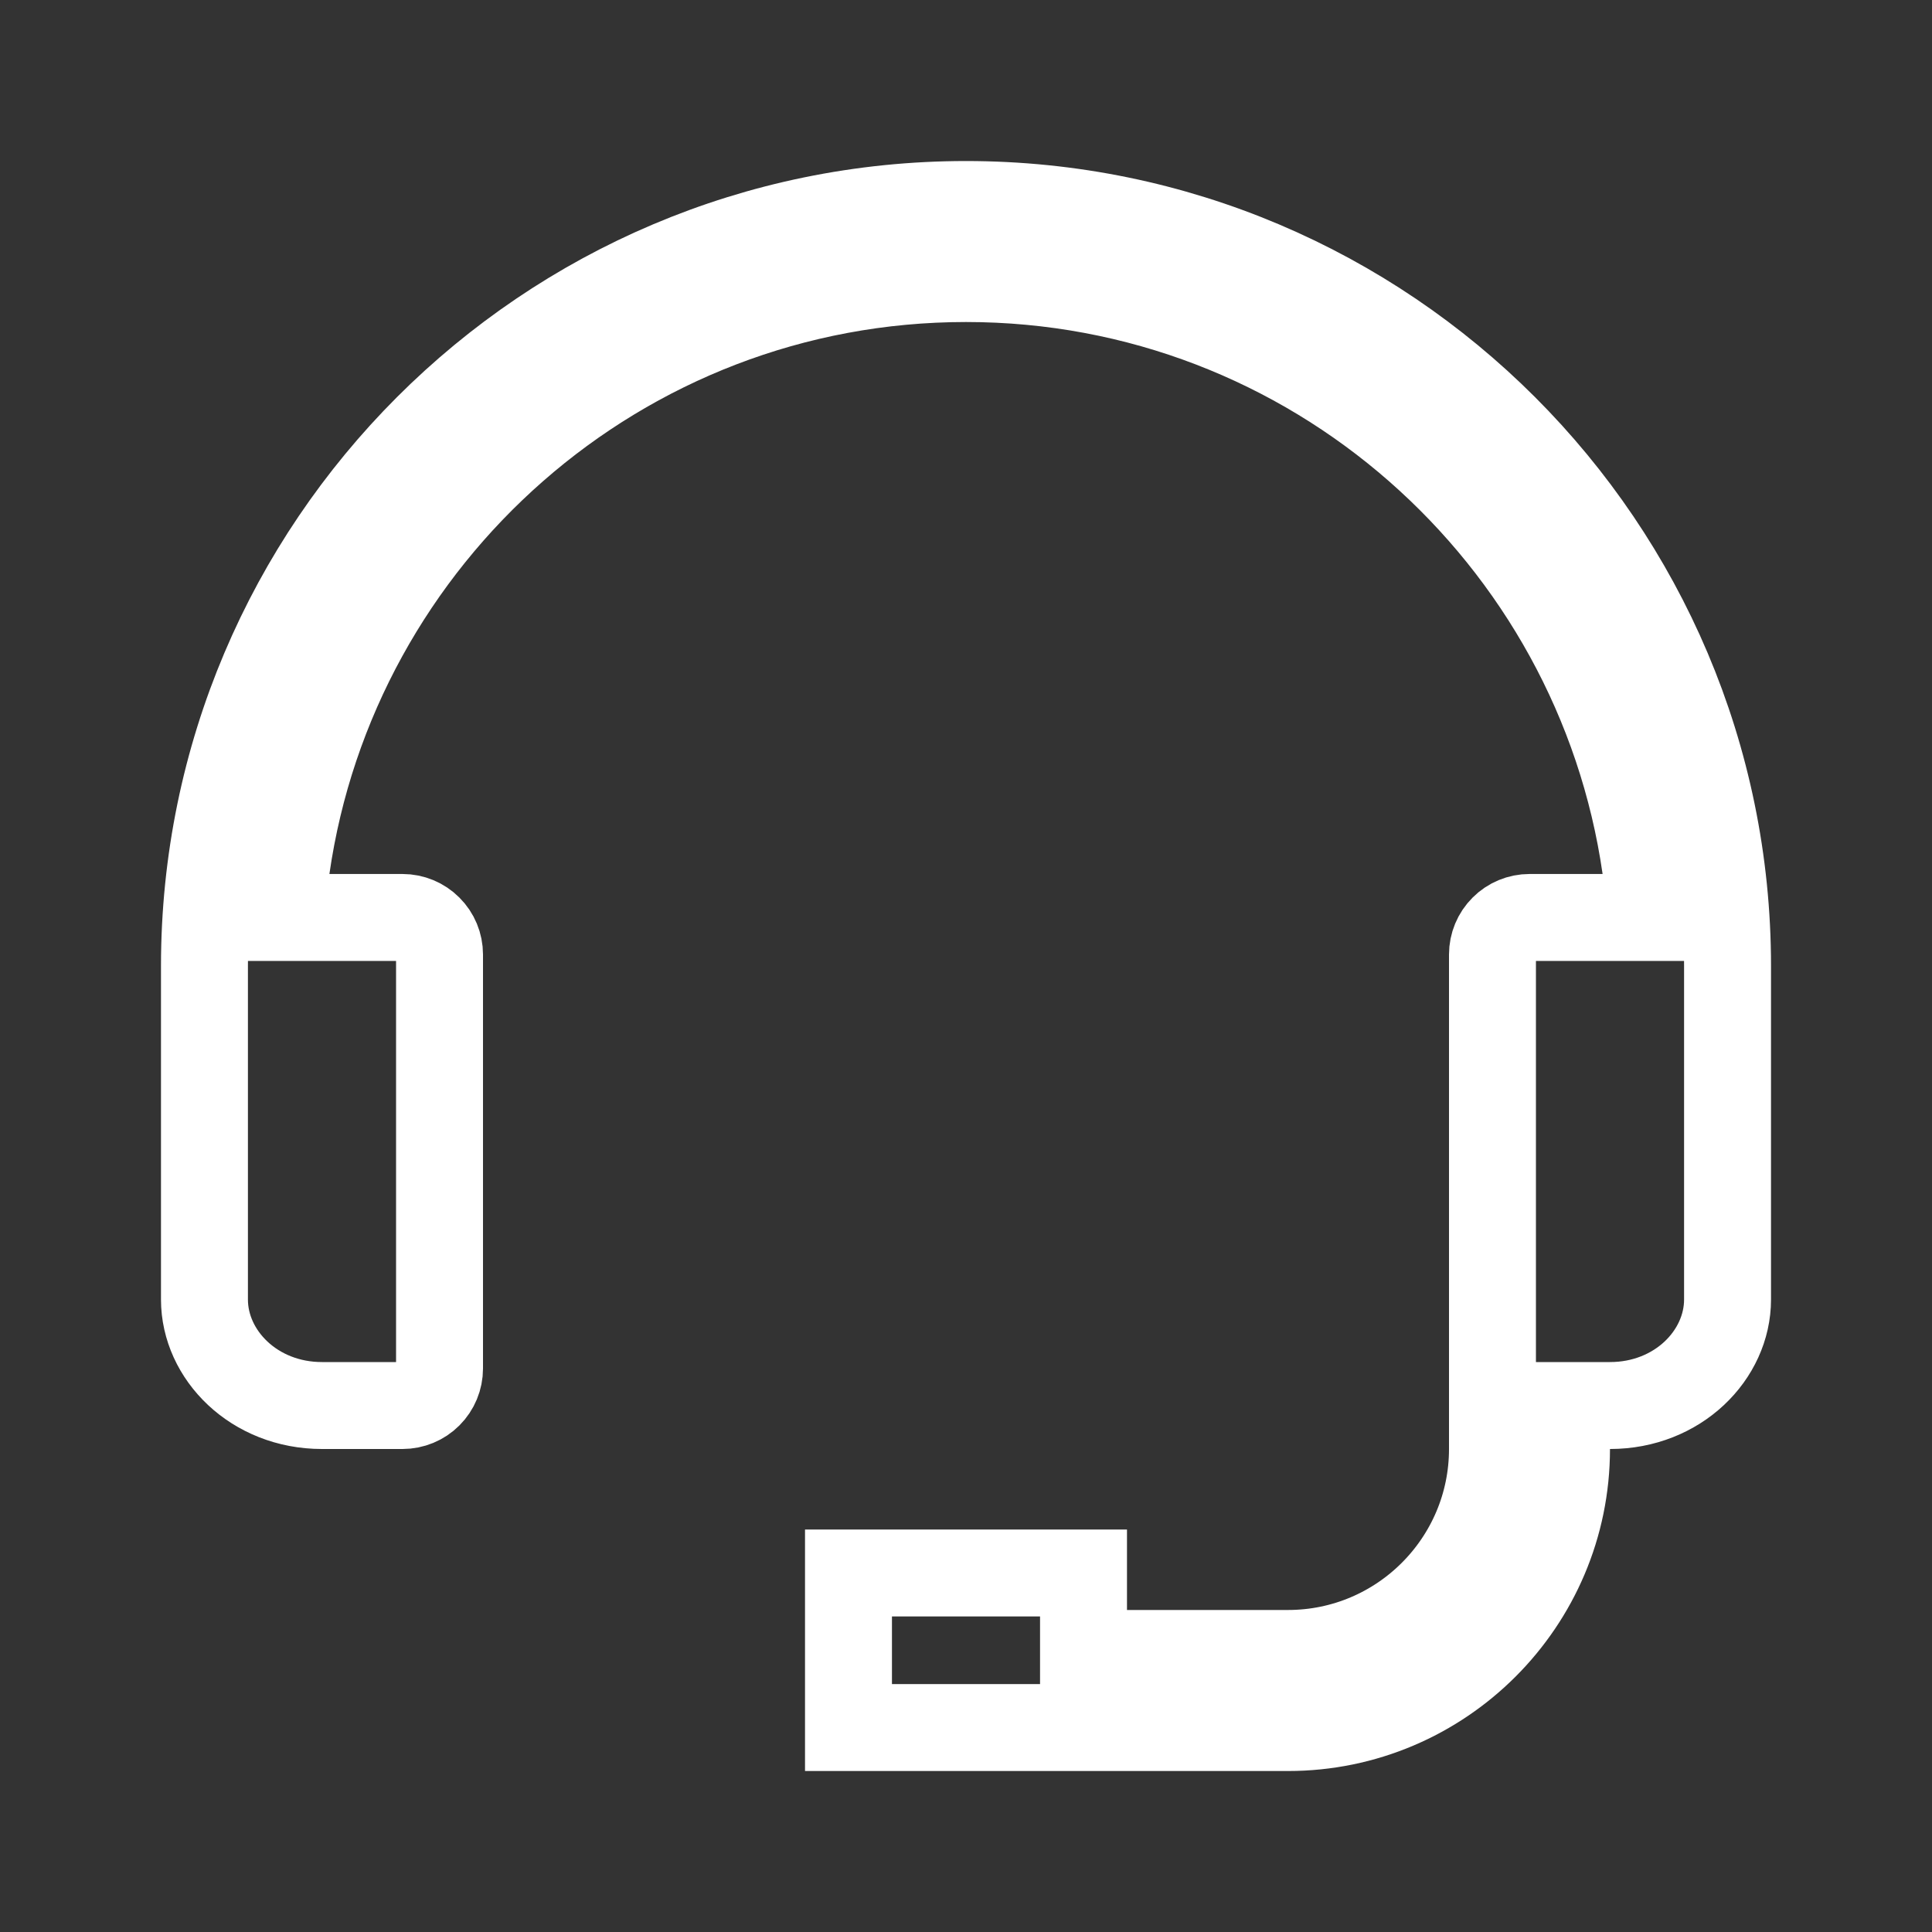 <?xml version="1.0" encoding="UTF-8"?>
<svg xmlns="http://www.w3.org/2000/svg" width="40" height="40" viewBox="0 0 40 40" fill="none">
  <rect x="0" y="0" width="40" height="40" fill="#333333" stroke="none"/>
  <path d="M5.929 17.967L5.781 18.995H6.82H8.333C8.537 18.995 8.732 19.076 8.875 19.22C9.019 19.363 9.1 19.558 9.1 19.762V28.334C9.1 28.537 9.019 28.732 8.875 28.876C8.732 29.019 8.537 29.1 8.333 29.1H6.667C5.261 29.1 4.233 28.053 4.233 26.905V20C4.233 11.307 11.307 4.234 20 4.234C28.693 4.234 35.767 11.307 35.767 20V26.905C35.767 28.053 34.739 29.1 33.333 29.1H32.433V30C32.433 33.18 29.846 35.767 26.667 35.767H17.567V32.567H22.433V33.334V34.233H23.333H26.667C29.002 34.233 30.9 32.336 30.9 30V19.762C30.9 19.558 30.981 19.363 31.125 19.22C31.268 19.076 31.463 18.995 31.667 18.995H33.18H34.218L34.071 17.967C33.082 11.082 27.159 5.767 20 5.767C12.841 5.767 6.918 11.082 5.929 17.967Z" stroke="white" stroke-width="1.8"></path>
</svg>
